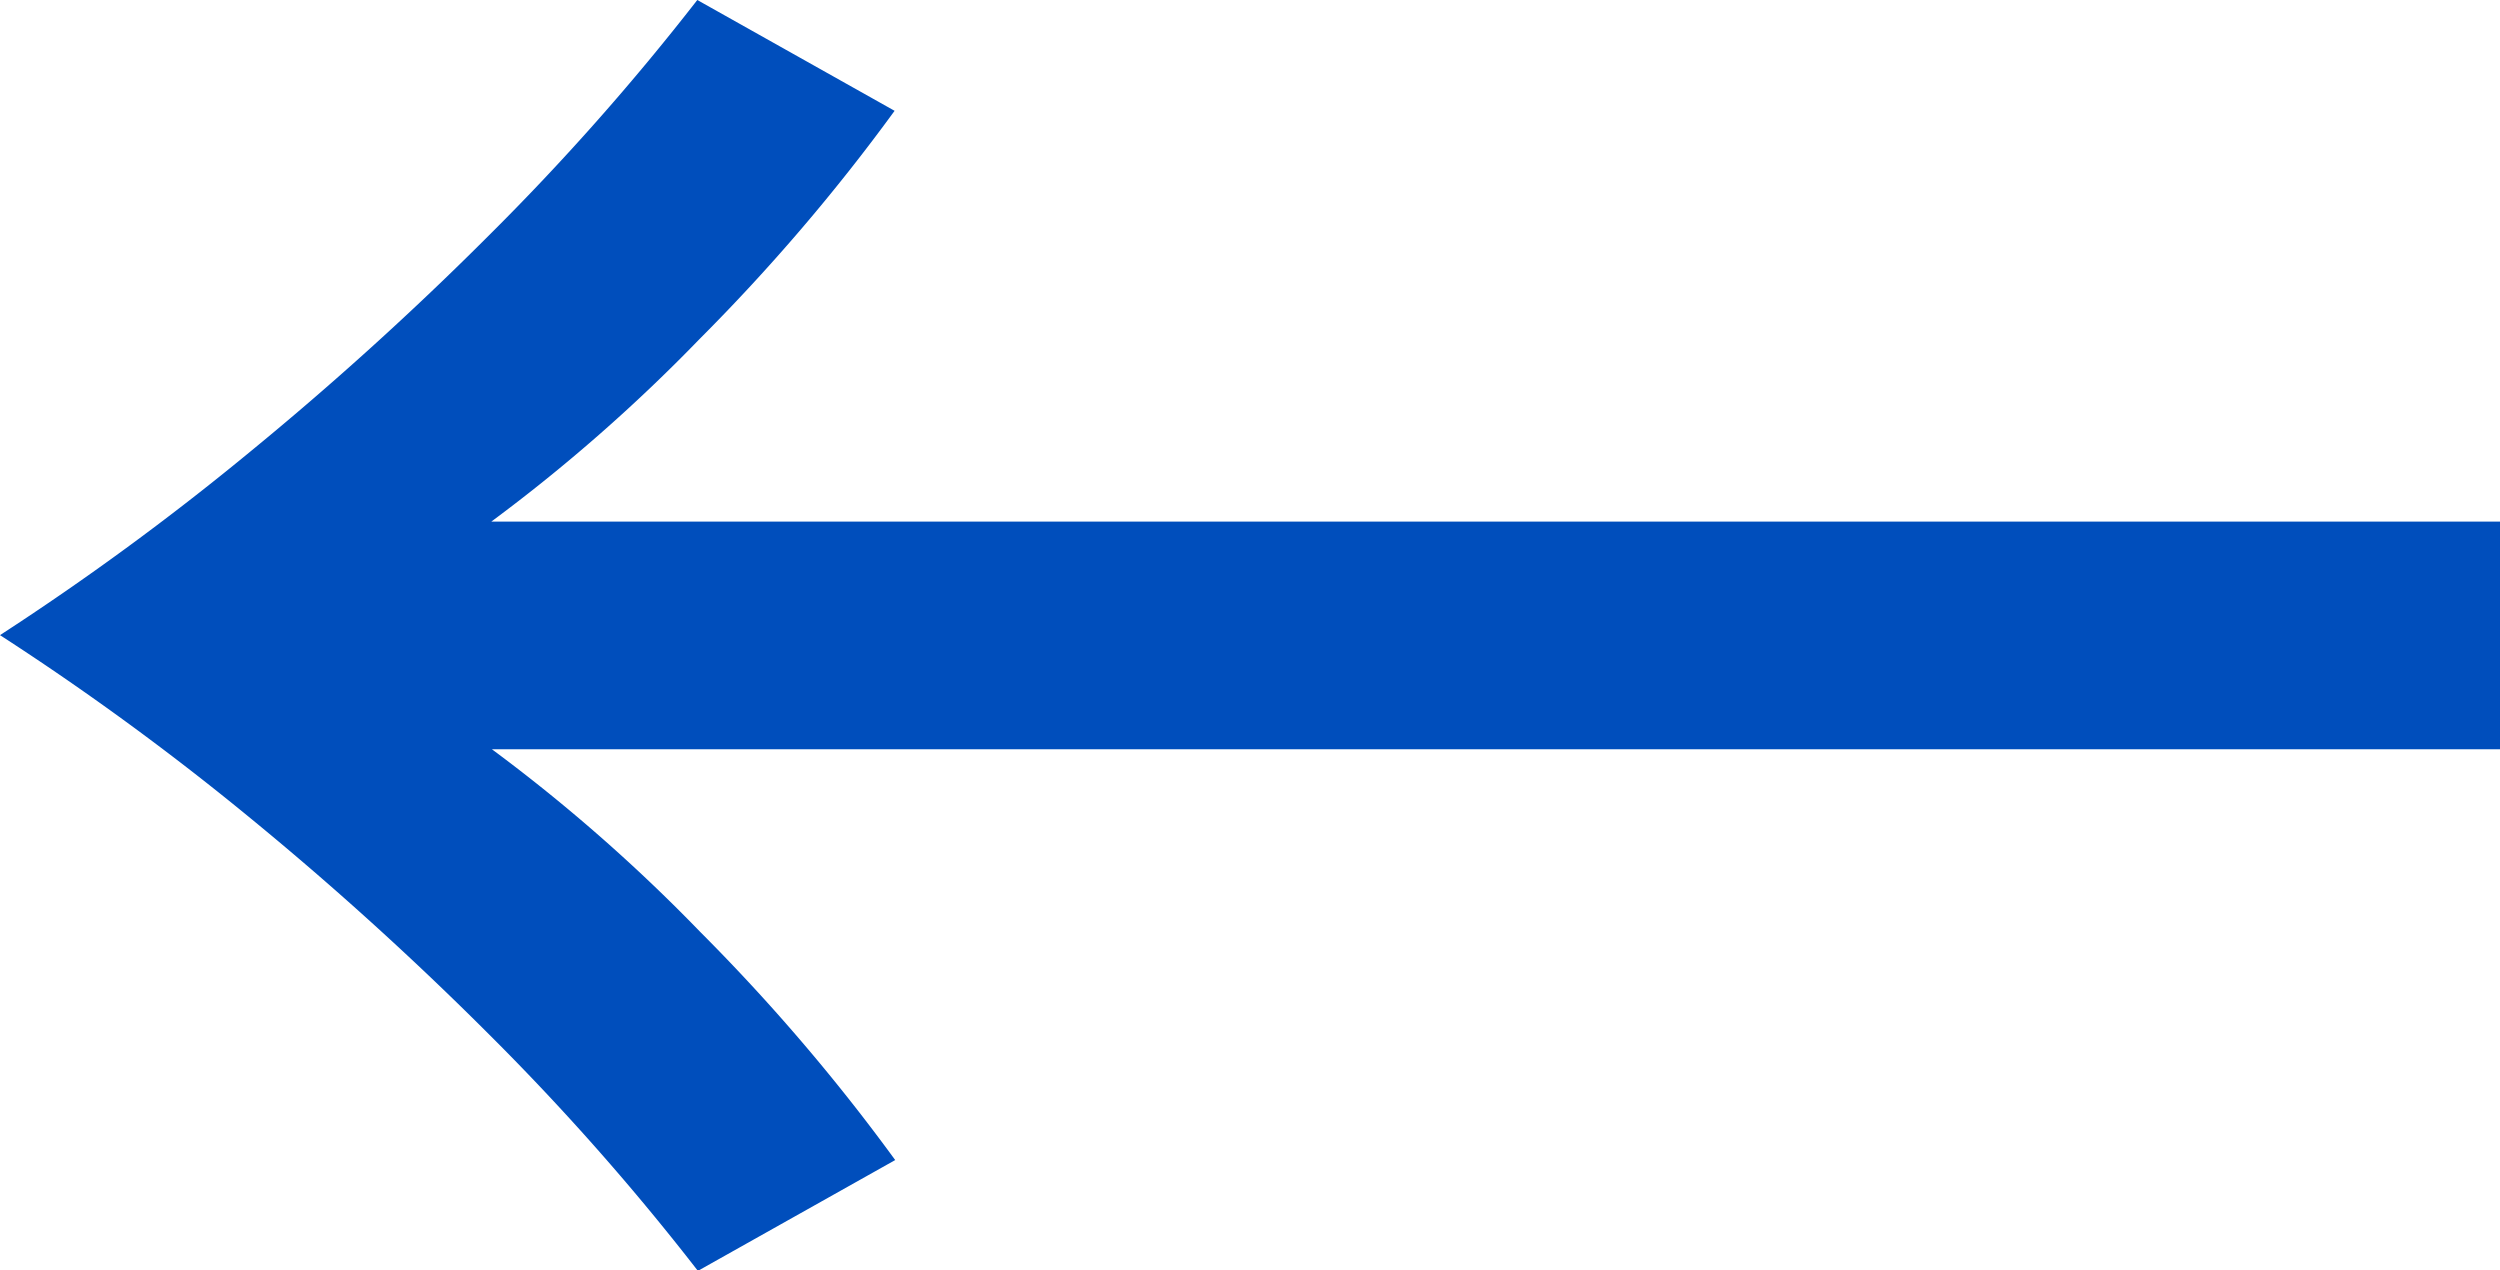 <svg xmlns="http://www.w3.org/2000/svg" width="16.65" height="8.46" viewBox="0 0 16.65 8.46"><path d="M14.094-7.6a11.255,11.255,0,0,1-1.386-1.215,12.933,12.933,0,0,1-1.3-1.521l1.314-.738A16.42,16.42,0,0,0,14.112-9.5a21.669,21.669,0,0,0,1.611,1.458A18.156,18.156,0,0,0,17.37-6.84a18.156,18.156,0,0,0-1.647,1.206,21.669,21.669,0,0,0-1.611,1.458A16.42,16.42,0,0,0,12.726-2.61l-1.314-.738a12.933,12.933,0,0,1,1.3-1.521,11.255,11.255,0,0,1,1.386-1.215H.72V-7.6Z" transform="translate(17.37 -2.61) rotate(180)" fill="#004ebc"/></svg>